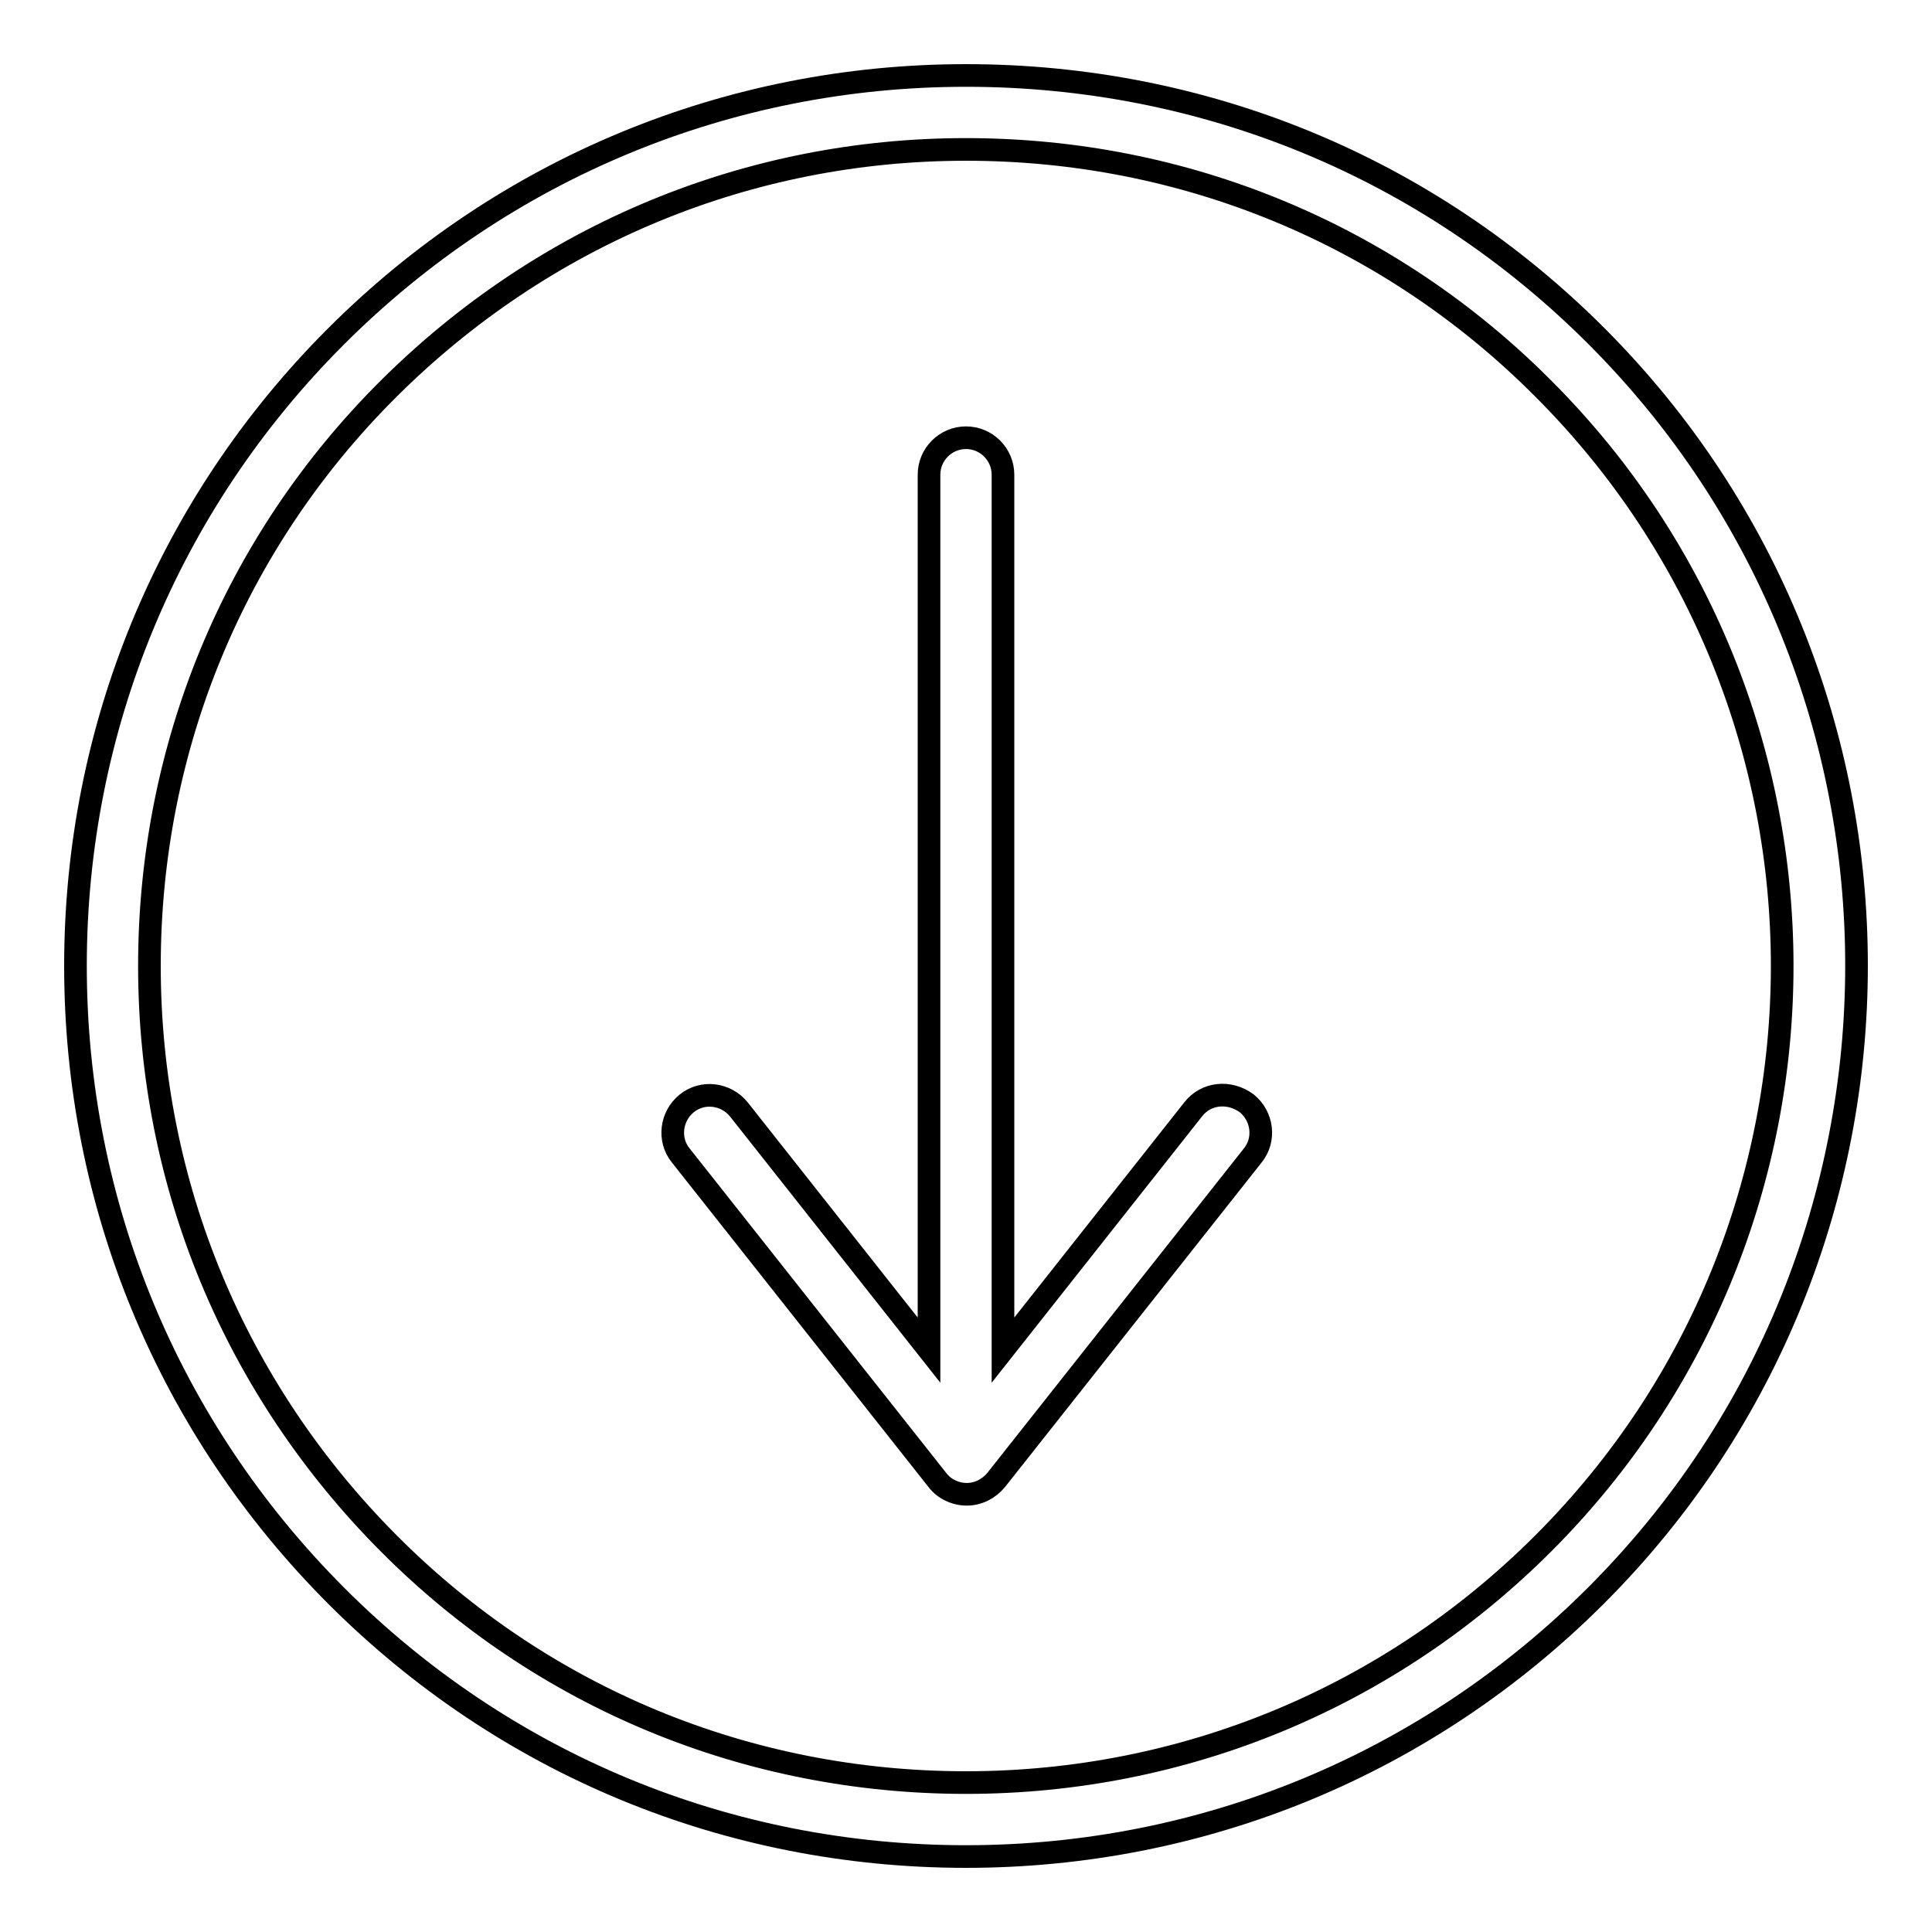 <?xml version="1.0" encoding="utf-8"?>
<!-- Svg Vector Icons : http://www.onlinewebfonts.com/icon -->
<!DOCTYPE svg PUBLIC "-//W3C//DTD SVG 1.1//EN" "http://www.w3.org/Graphics/SVG/1.1/DTD/svg11.dtd">
<svg version="1.1" xmlns="http://www.w3.org/2000/svg" xmlns:xlink="http://www.w3.org/1999/xlink" x="0px" y="0px" viewBox="0 0 256 256" enable-background="new 0 0 256 256" xml:space="preserve">
<g><g><path stroke-width="3" fill-opacity="0" stroke="#000000"  d="M211.5,44.5C189.2,22.2,159.6,10,128,10c-31.5,0-61.2,12.3-83.5,34.6C22.3,66.8,10,96.5,10,128c0,31.5,12.3,61.2,34.6,83.5C66.9,233.8,96.5,246,128,246c31.5,0,61.2-12.3,83.5-34.6C257.5,165.4,257.5,90.5,211.5,44.5z M204.5,204.5c-20.4,20.4-47.6,31.7-76.5,31.7c-28.9,0-56.1-11.2-76.5-31.7S19.8,156.9,19.8,128c0-28.9,11.2-56.1,31.7-76.5C72,31.1,99.1,19.8,128,19.8c28.9,0,56.1,11.2,76.5,31.7C246.7,93.7,246.7,162.3,204.5,204.5z"/><path stroke-width="3" fill-opacity="0" stroke="#000000"  d="M158.1,147l-25.2,31.9v-116c0-2.7-2.2-4.9-4.9-4.9c-2.7,0-4.9,2.2-4.9,4.9v116L97.9,147c-1.7-2.1-4.8-2.5-6.9-0.8c-2.1,1.7-2.5,4.8-0.8,6.9l34,43c0.9,1.2,2.4,1.9,3.9,1.9c1.5,0,2.9-0.7,3.9-1.9l34-43c1.7-2.1,1.3-5.2-0.8-6.9C162.9,144.5,159.8,144.8,158.1,147z"/></g></g>
</svg>